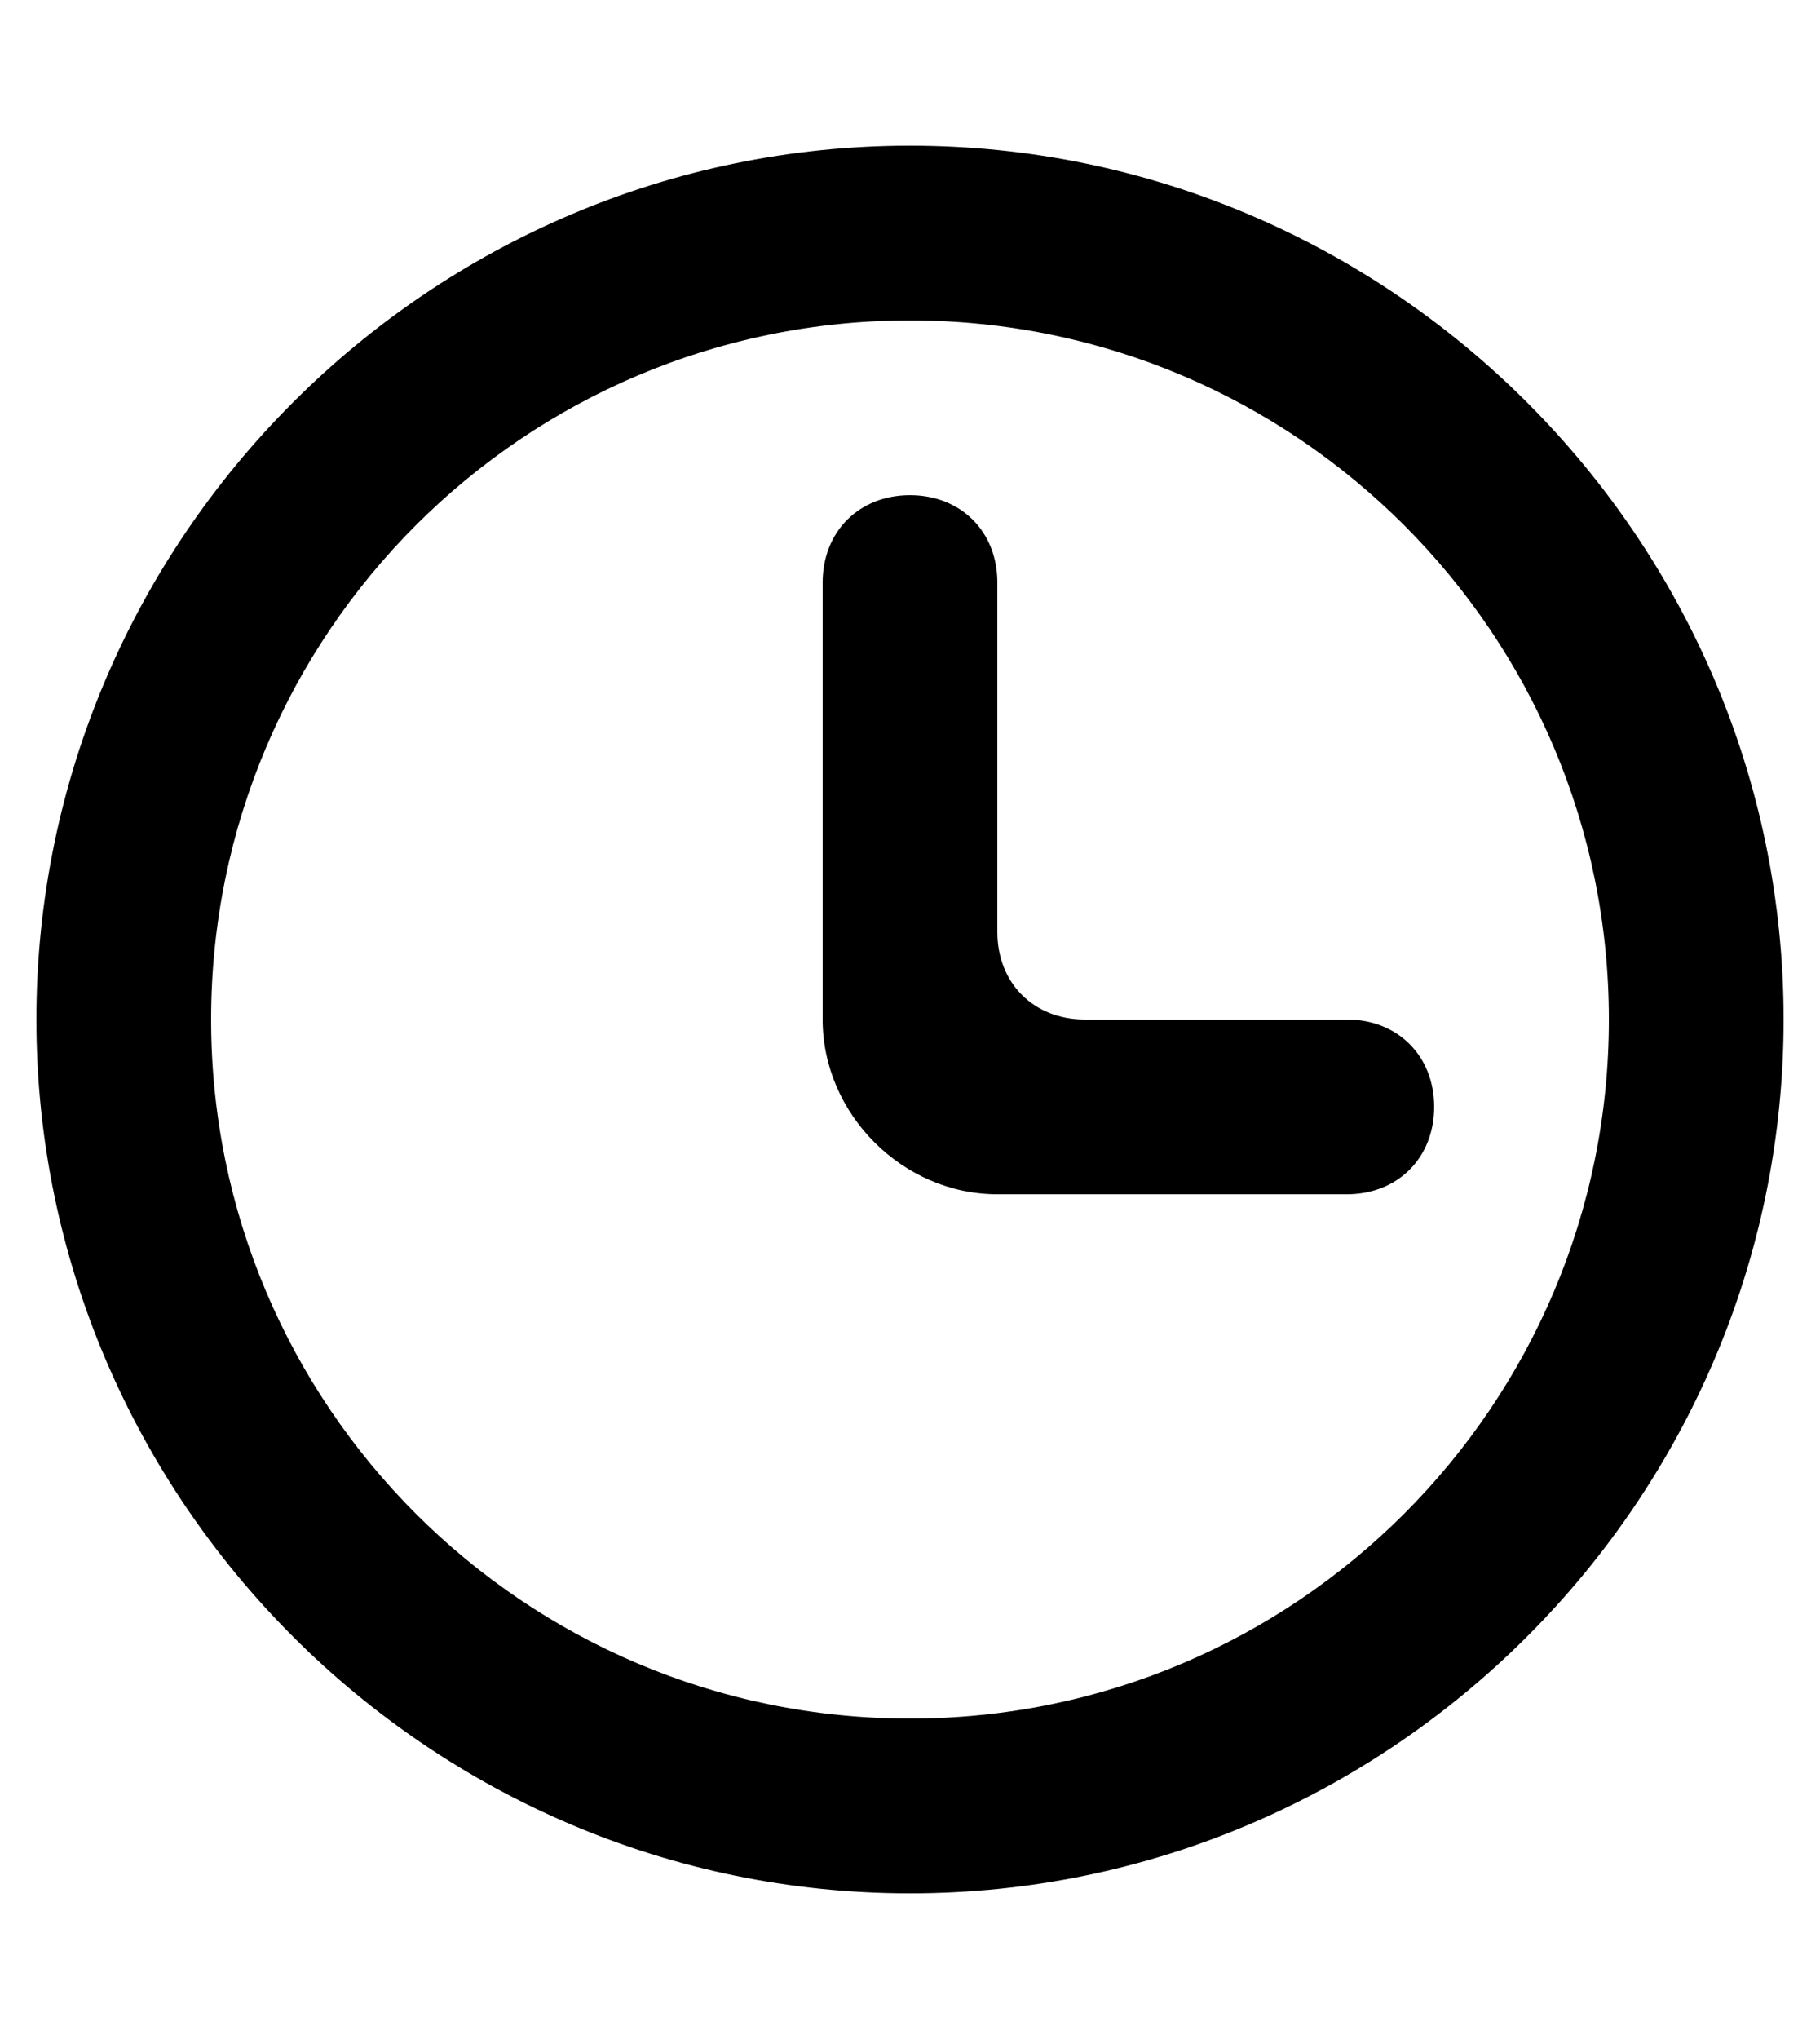 <?xml version="1.0" encoding="UTF-8"?>
<svg xmlns="http://www.w3.org/2000/svg" xmlns:xlink="http://www.w3.org/1999/xlink" version="1.1" id="Ebene_1" x="0px" y="0px" width="25px" height="28px" viewBox="0 0 25 28" style="enable-background:new 0 0 25 28;" xml:space="preserve">
<style type="text/css">
	.st0{fill-rule:evenodd;clip-rule:evenodd;}
</style>
<path class="st0" d="M22.1,14c0-5.3-4.3-9.6-9.6-9.6S2.9,8.7,2.9,14s4.3,9.6,9.6,9.6S22.1,19.3,22.1,14 M24.5,14c0,6.6-5.4,12-12,12  s-12-5.4-12-12s5.4-12,12-12S24.5,7.4,24.5,14 M19.7,15.2c0,0.7-0.5,1.2-1.2,1.2h-4.8c-1.3,0-2.4-1.1-2.4-2.4V8  c0-0.7,0.5-1.2,1.2-1.2s1.2,0.5,1.2,1.2v4.8c0,0.7,0.5,1.2,1.2,1.2h3.6C19.2,14,19.7,14.5,19.7,15.2"></path>
</svg>

